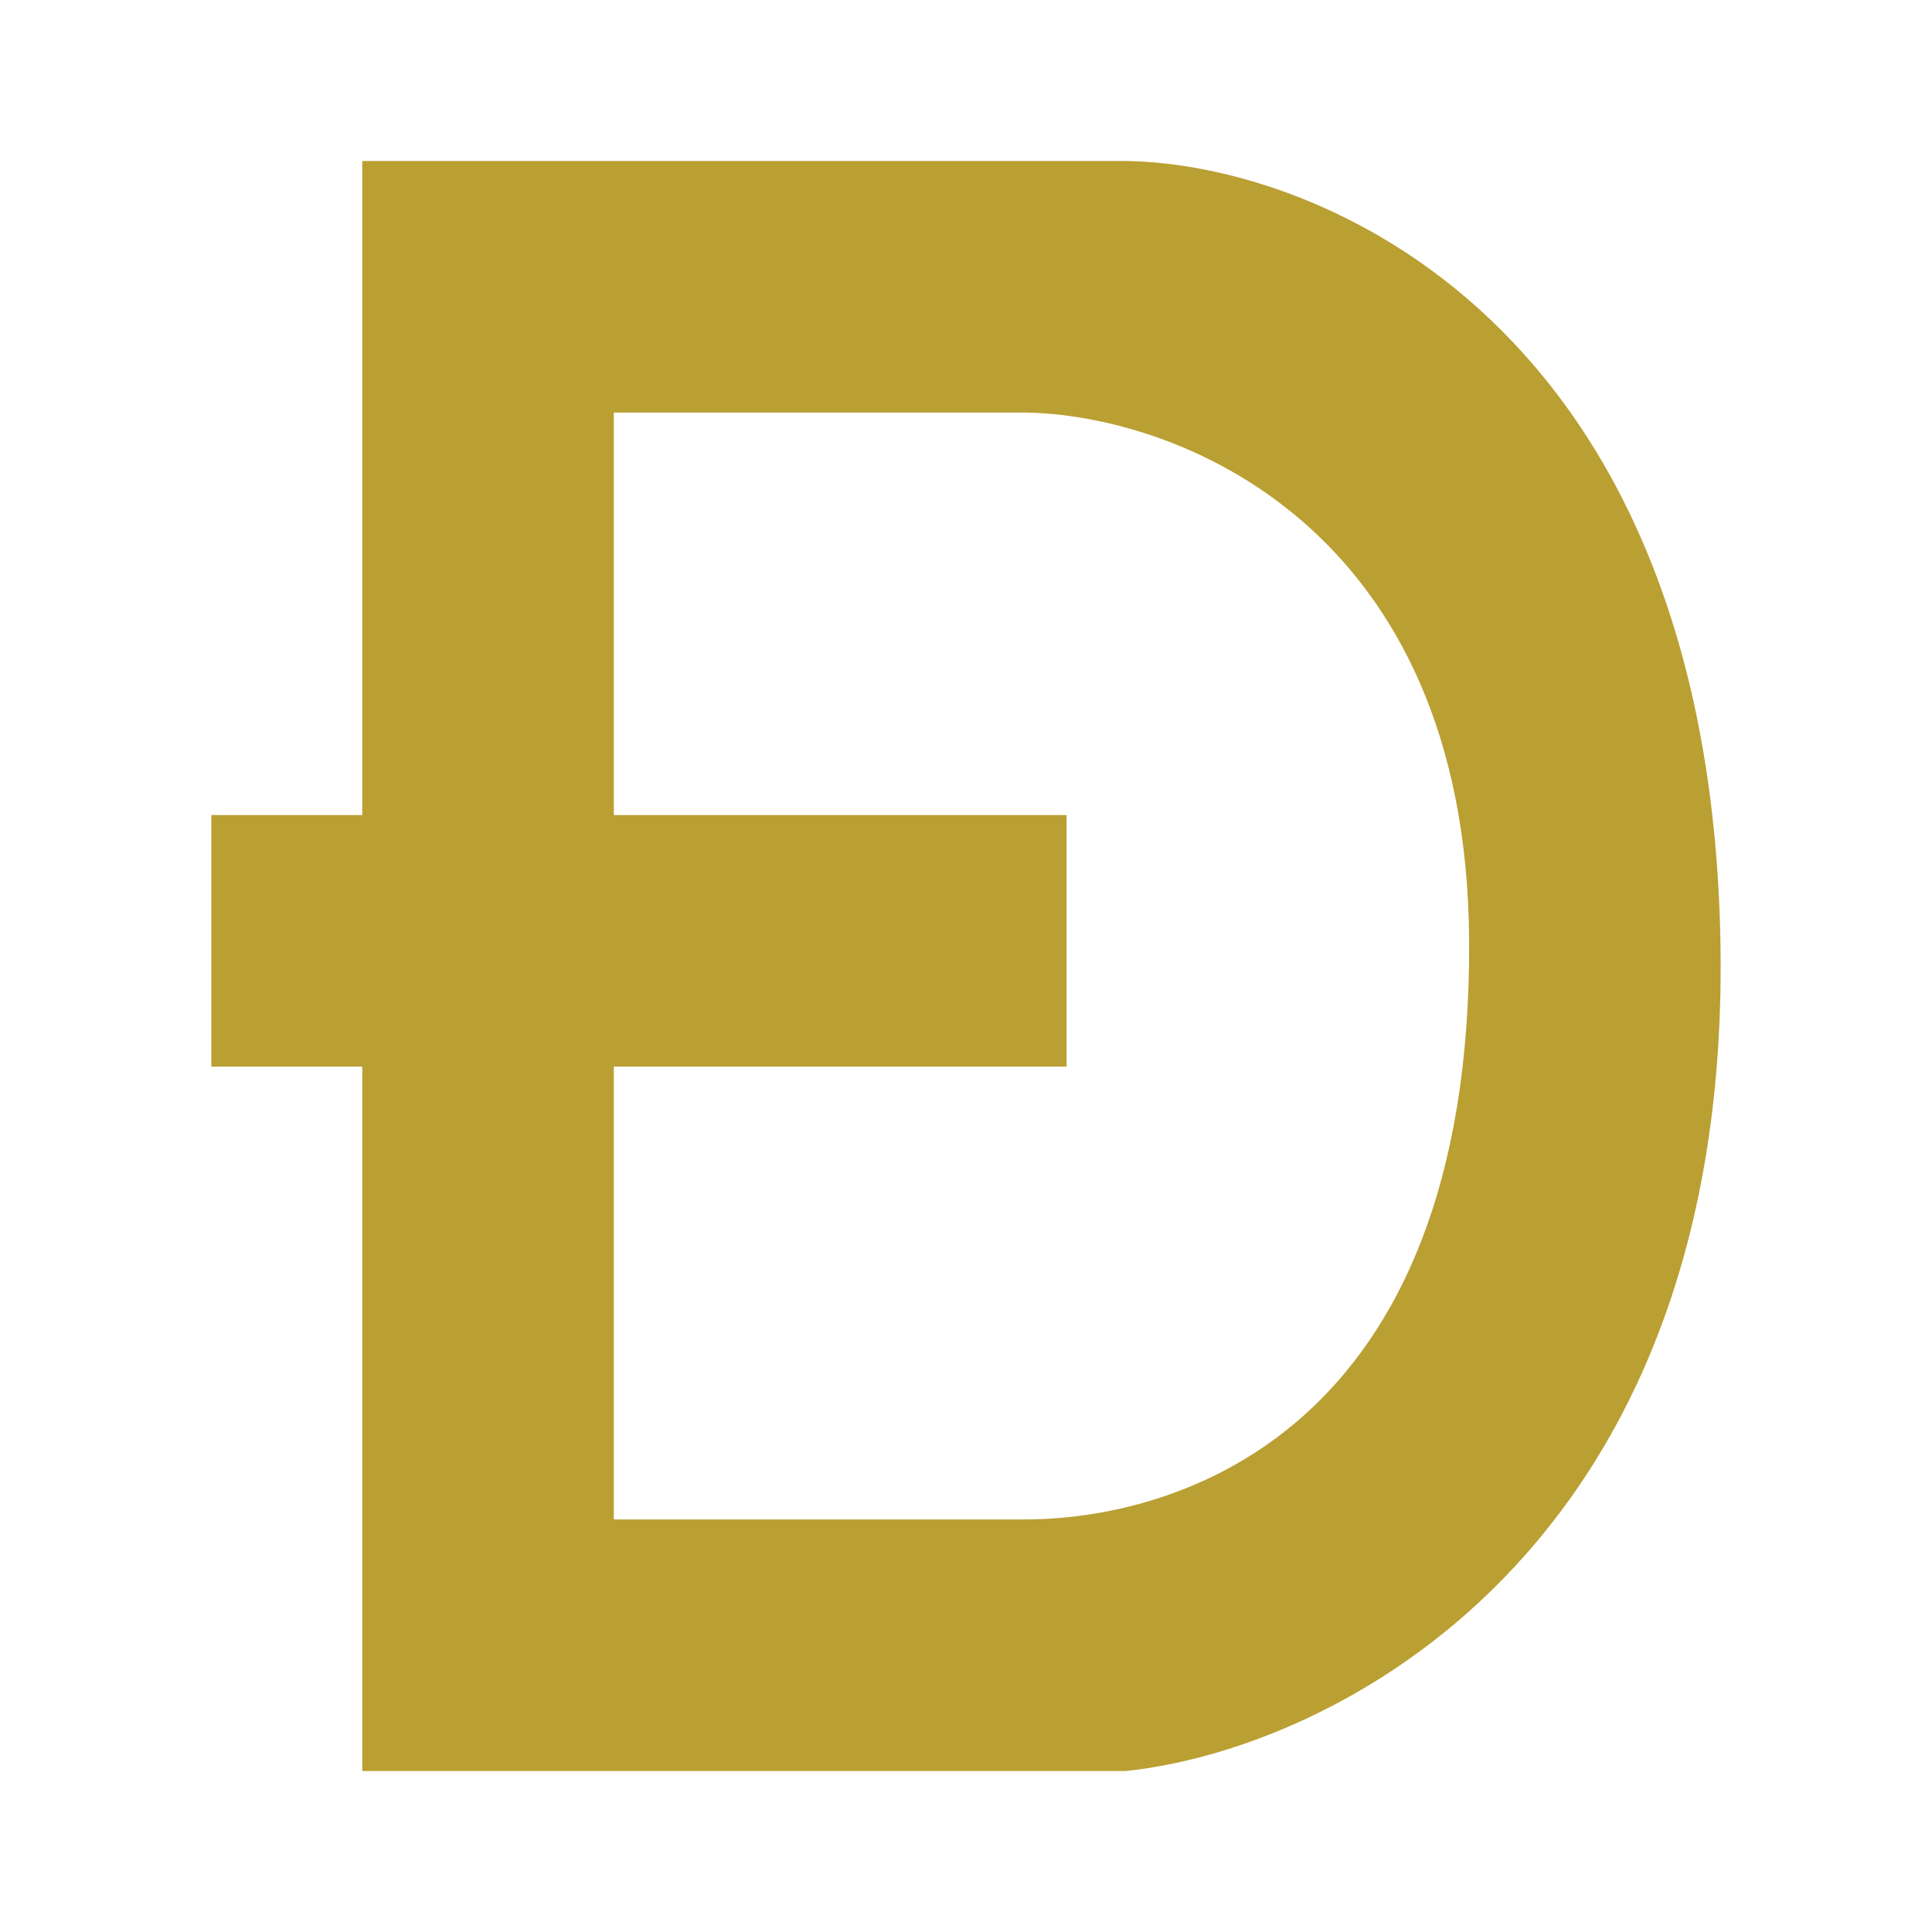 <svg xmlns="http://www.w3.org/2000/svg" width="24" height="24" fill="none" viewBox="0 0 24 24">
    <path fill="#BA9F33" fill-rule="evenodd" d="M4.5 2h9.484c2.397.032 7.23 2.01 7.387 9.659S16.511 21.74 13.984 22H4.5v-8.75H2.625v-3.125H4.5zm3.125 3.125h5.104c1.829.021 5.493 1.362 5.521 6.561.032 6.153-3.681 7.189-5.521 7.189H7.625V13.25h5.625v-3.125H7.625z" clip-rule="evenodd"/>
</svg>
